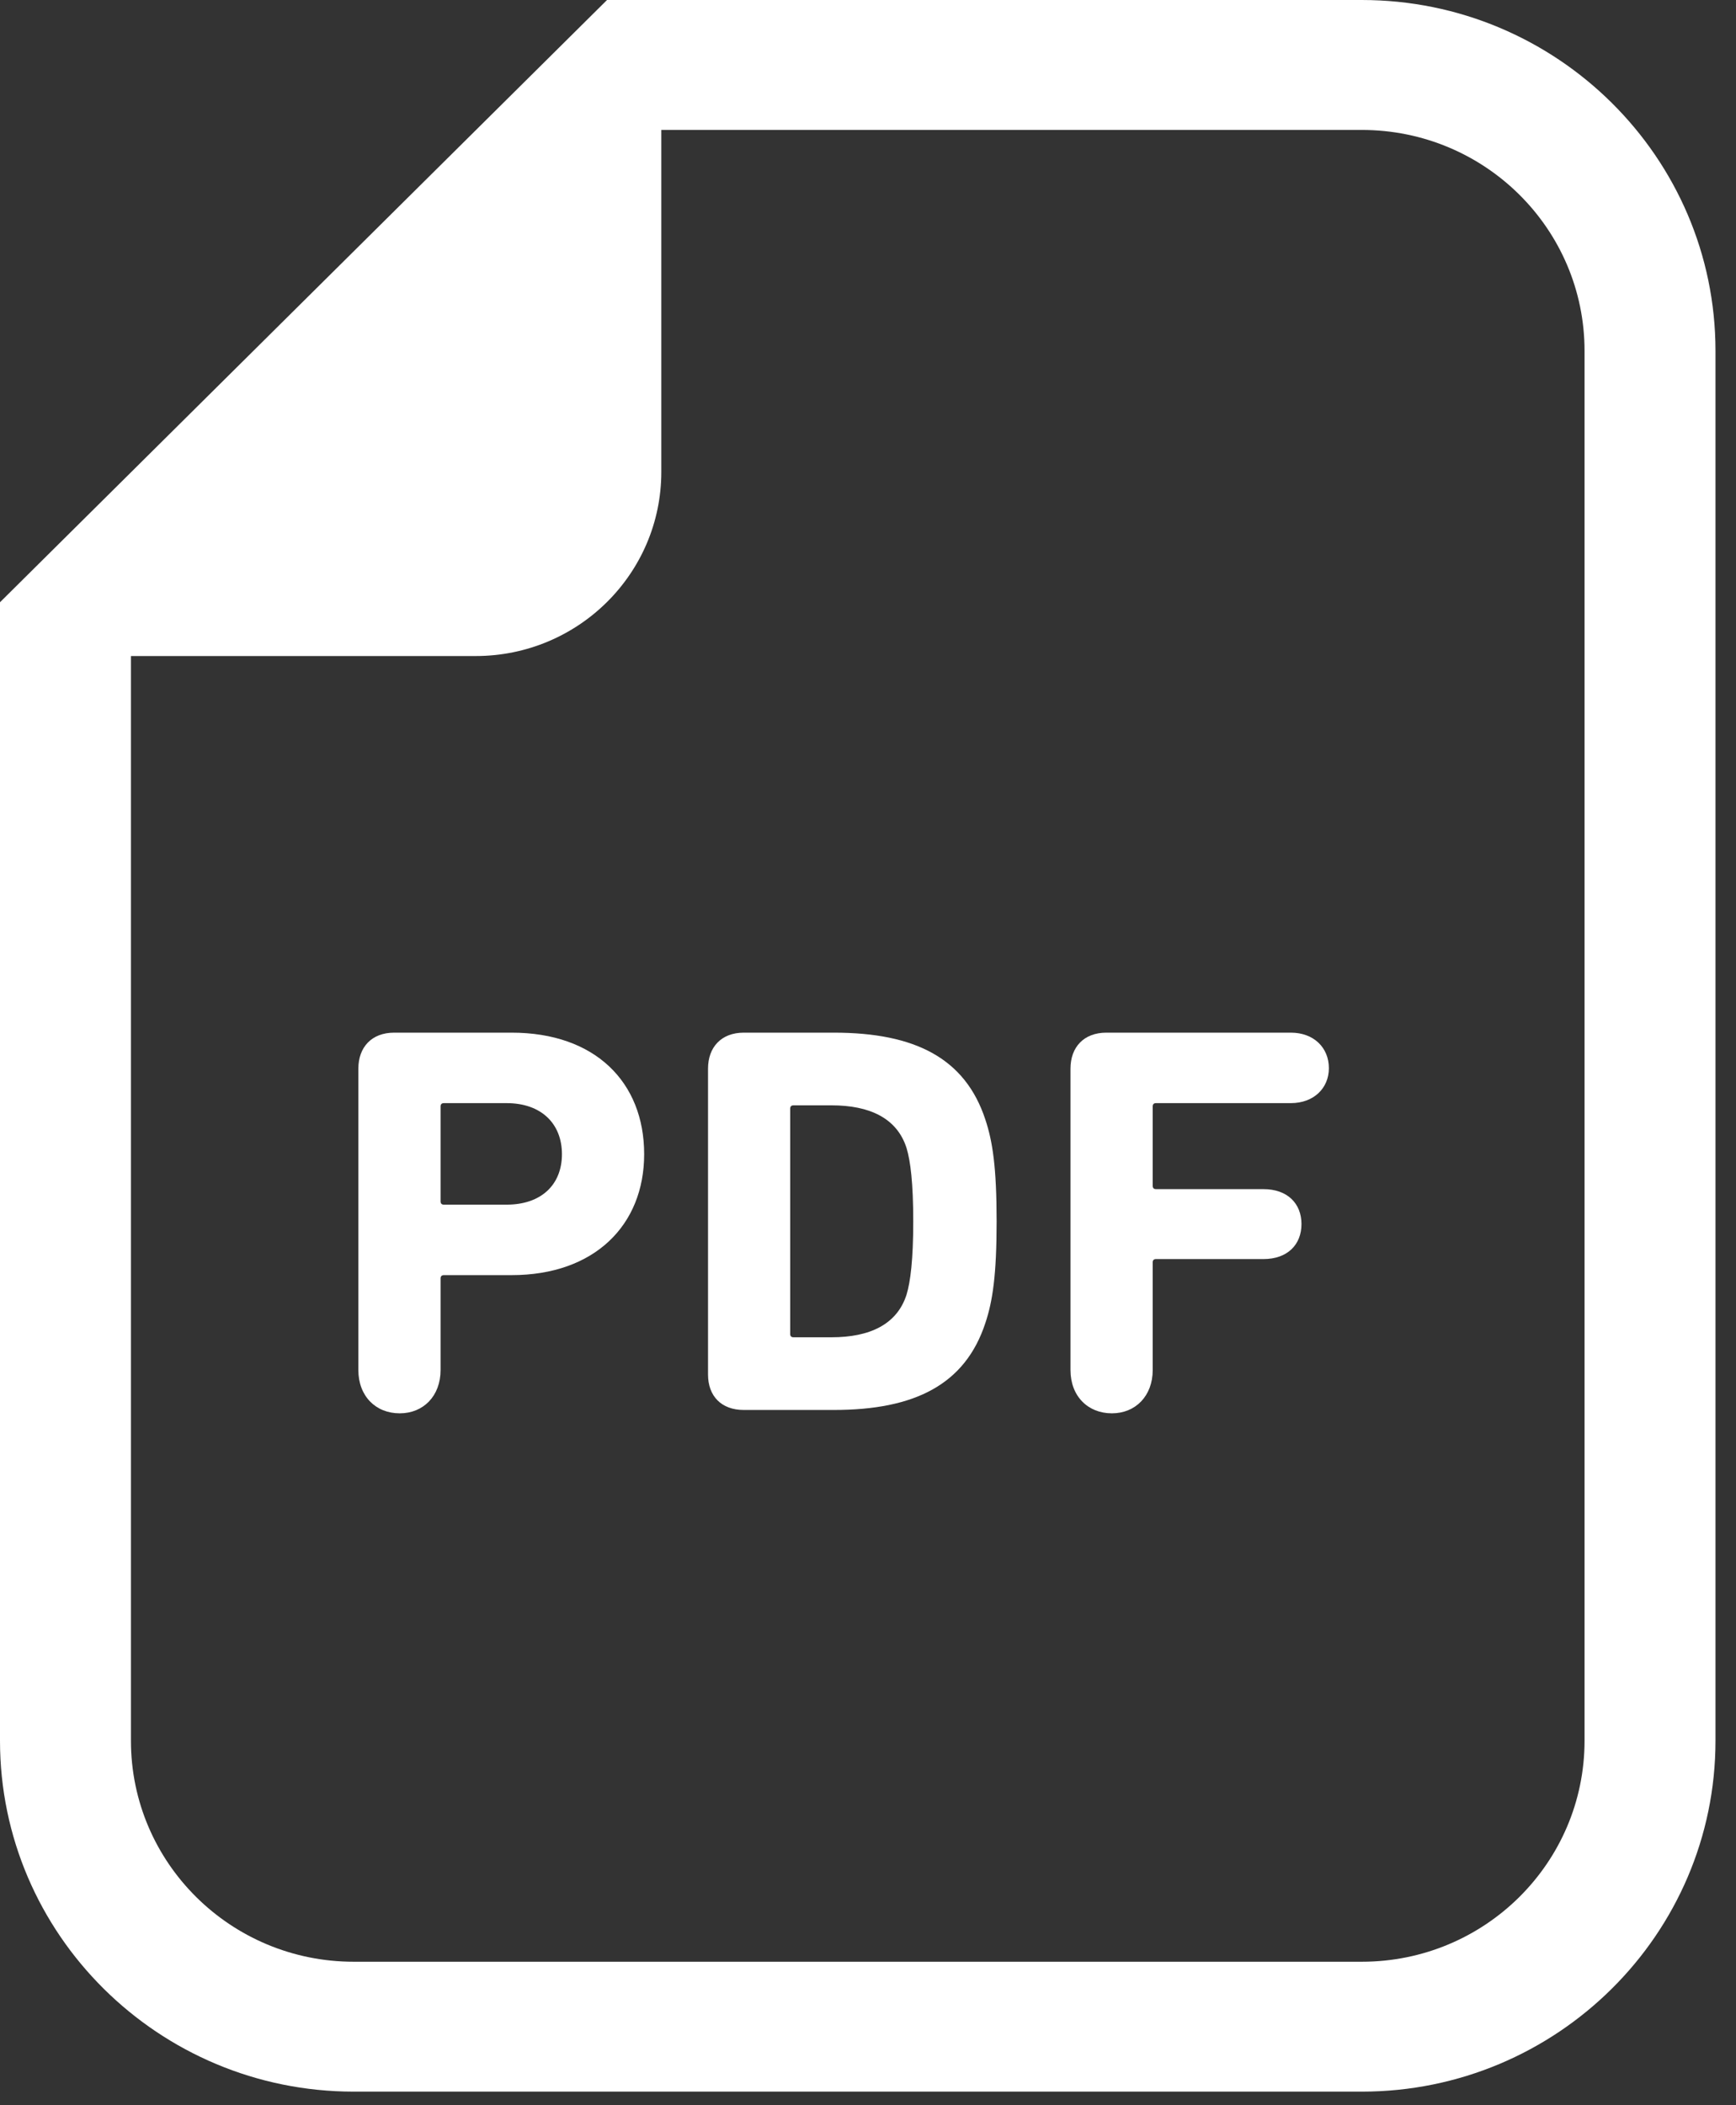 <svg width="33" height="40" viewBox="0 0 33 40" fill="none" xmlns="http://www.w3.org/2000/svg">
<rect x="0" y="0" width="33" height="40" fill="#333333" stroke="none"/>
<path d="M25.887 0H12.571H11.539L10.81 0.723L0.729 10.72L0 11.443V12.465V33.075C0 36.751 3.016 39.742 6.724 39.742H25.887C29.594 39.742 32.61 36.751 32.61 33.075V6.667C32.61 2.991 29.594 0 25.887 0ZM30.121 33.075C30.121 35.394 28.226 37.274 25.887 37.274H6.724C4.385 37.274 2.489 35.394 2.489 33.075V12.465H9.042C10.99 12.465 12.571 10.899 12.571 8.967V2.469H25.887C28.226 2.469 30.121 4.348 30.121 6.667V33.075Z" fill="white"/>
<path d="M9.726 19.621H7.492C7.067 19.621 6.812 19.895 6.812 20.306V26.031C6.812 26.527 7.142 26.854 7.598 26.854C8.046 26.854 8.375 26.527 8.375 26.031V24.292C8.375 24.25 8.396 24.228 8.439 24.228H9.726C11.299 24.228 12.245 23.279 12.245 21.93C12.245 20.559 11.31 19.621 9.726 19.621ZM9.63 22.889H8.439C8.396 22.889 8.375 22.868 8.375 22.826V21.023C8.375 20.981 8.396 20.96 8.439 20.96H9.63C10.289 20.96 10.682 21.35 10.682 21.93C10.682 22.51 10.289 22.889 9.63 22.889Z" fill="white"/>
<path d="M15.85 19.621H14.138C13.713 19.621 13.459 19.895 13.459 20.306V26.116C13.459 26.527 13.713 26.79 14.138 26.79H15.85C17.392 26.79 18.349 26.305 18.732 25.135C18.869 24.724 18.945 24.228 18.945 23.206C18.945 22.183 18.869 21.688 18.732 21.276C18.349 20.106 17.392 19.621 15.85 19.621ZM17.233 24.598C17.052 25.166 16.531 25.409 15.808 25.409H15.085C15.042 25.409 15.021 25.388 15.021 25.346V21.066C15.021 21.023 15.042 21.002 15.085 21.002H15.808C16.531 21.002 17.052 21.245 17.233 21.814C17.307 22.057 17.36 22.478 17.36 23.206C17.36 23.933 17.307 24.355 17.233 24.598Z" fill="white"/>
<path d="M24.538 19.621H21.03C20.604 19.621 20.349 19.895 20.349 20.306V26.031C20.349 26.527 20.679 26.854 21.136 26.854C21.582 26.854 21.912 26.527 21.912 26.031V23.986C21.912 23.944 21.933 23.923 21.975 23.923H24.017C24.474 23.923 24.74 23.649 24.74 23.258C24.74 22.868 24.474 22.594 24.017 22.594H21.975C21.933 22.594 21.912 22.573 21.912 22.531V21.023C21.912 20.981 21.933 20.96 21.975 20.96H24.538C24.974 20.96 25.261 20.675 25.261 20.296C25.261 19.906 24.974 19.621 24.538 19.621Z" fill="white"/>
</svg>
